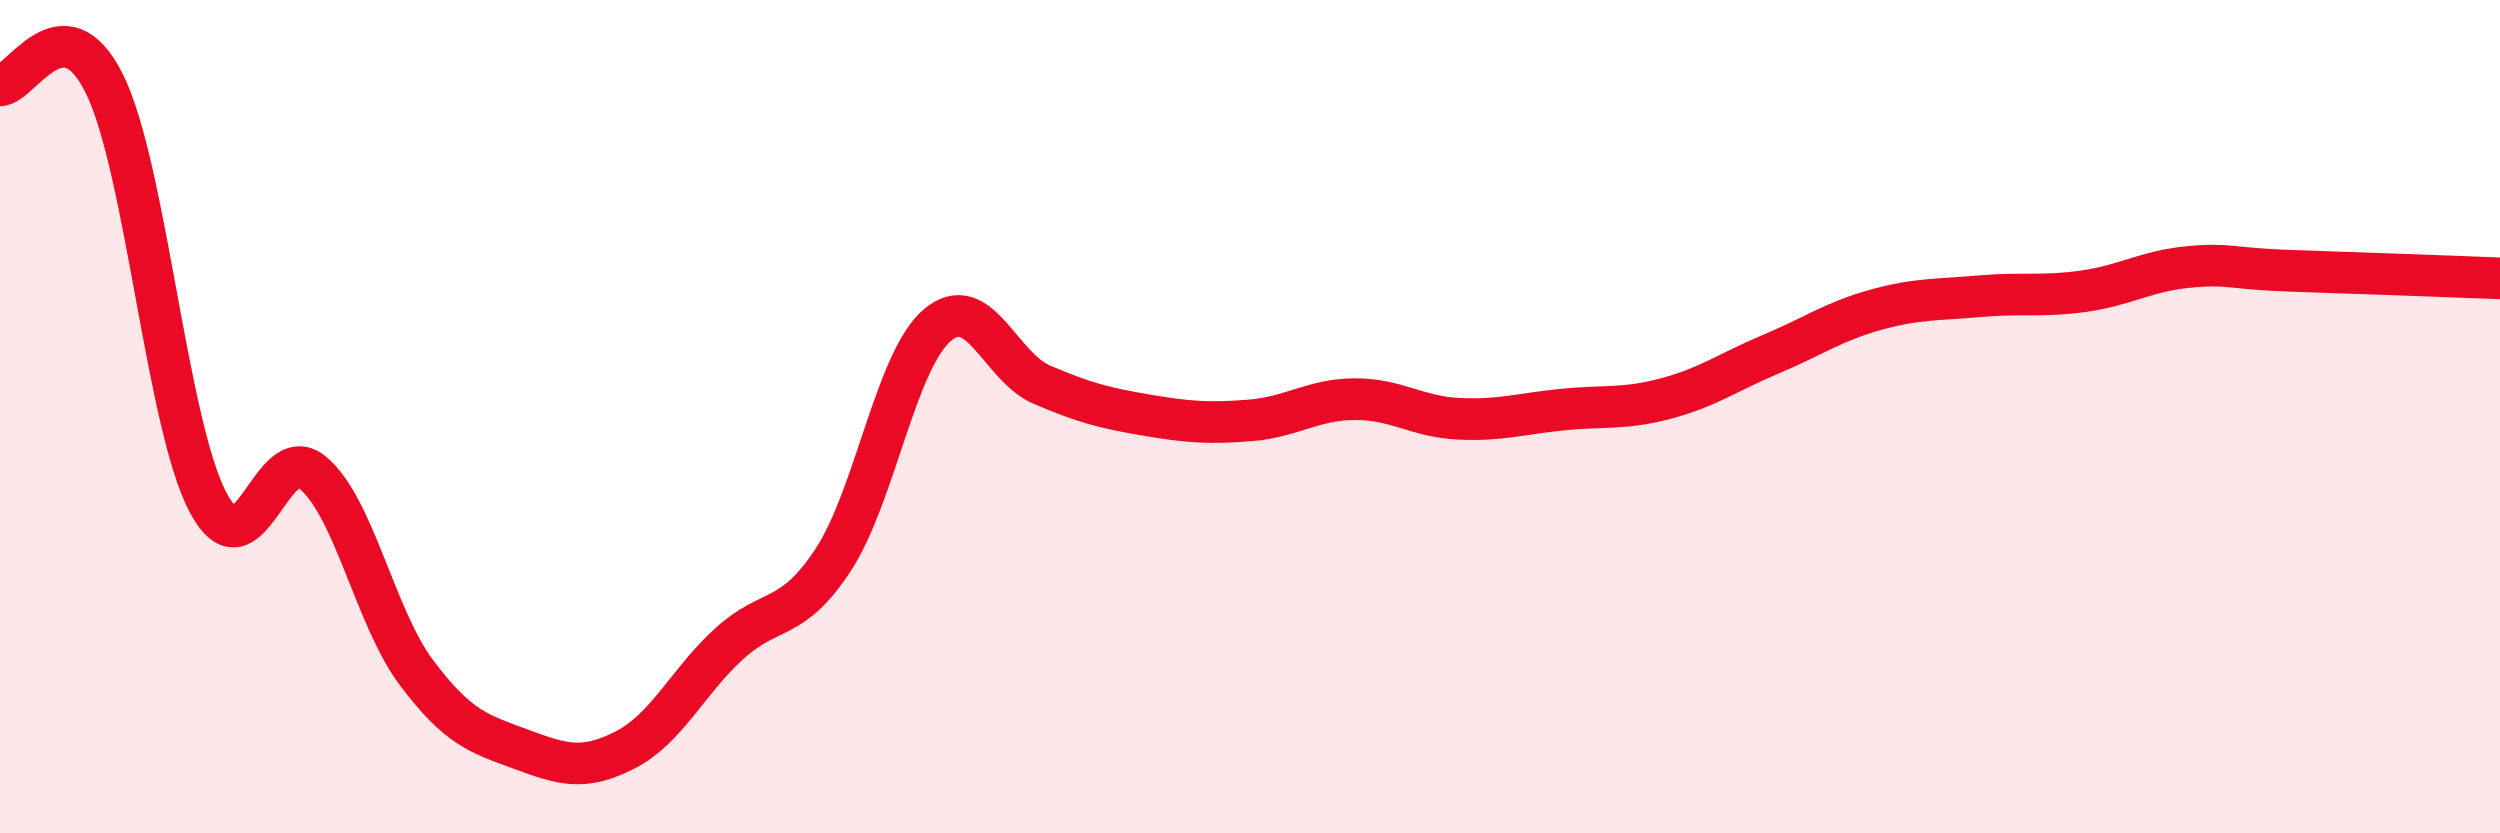 
    <svg width="60" height="20" viewBox="0 0 60 20" xmlns="http://www.w3.org/2000/svg">
      <path
        d="M 0,2.05 C 0.5,2.04 1.5,0 2.5,2 C 3.5,4 4,10.2 5,12.07 C 6,13.94 6.5,10.52 7.5,11.34 C 8.5,12.16 9,14.82 10,16.15 C 11,17.48 11.5,17.61 12.5,17.98 C 13.5,18.35 14,18.51 15,18 C 16,17.49 16.5,16.36 17.5,15.45 C 18.5,14.54 19,14.96 20,13.43 C 21,11.9 21.5,8.64 22.5,7.8 C 23.5,6.96 24,8.8 25,9.23 C 26,9.66 26.5,9.79 27.5,9.96 C 28.5,10.13 29,10.17 30,10.09 C 31,10.01 31.5,9.59 32.5,9.58 C 33.5,9.57 34,10 35,10.05 C 36,10.1 36.5,9.93 37.5,9.83 C 38.5,9.73 39,9.83 40,9.56 C 41,9.29 41.5,8.92 42.5,8.5 C 43.5,8.08 44,7.72 45,7.44 C 46,7.16 46.5,7.2 47.5,7.11 C 48.5,7.02 49,7.13 50,6.99 C 51,6.85 51.5,6.51 52.5,6.41 C 53.5,6.31 53.5,6.45 55,6.5 C 56.5,6.55 59,6.64 60,6.68L60 20L0 20Z"
        fill="#EB0A25"
        opacity="0.1"
        stroke-linecap="round"
        stroke-linejoin="round"
      />
      <path
        d="M 0,2.05 C 0.5,2.04 1.5,0 2.5,2 C 3.5,4 4,10.2 5,12.07 C 6,13.94 6.5,10.52 7.5,11.34 C 8.5,12.16 9,14.82 10,16.15 C 11,17.48 11.5,17.61 12.5,17.98 C 13.5,18.35 14,18.51 15,18 C 16,17.49 16.5,16.36 17.5,15.45 C 18.5,14.54 19,14.96 20,13.43 C 21,11.9 21.5,8.64 22.5,7.8 C 23.5,6.96 24,8.8 25,9.23 C 26,9.66 26.5,9.79 27.5,9.96 C 28.5,10.13 29,10.17 30,10.09 C 31,10.01 31.5,9.59 32.5,9.58 C 33.5,9.57 34,10 35,10.05 C 36,10.1 36.5,9.93 37.5,9.83 C 38.5,9.73 39,9.83 40,9.56 C 41,9.29 41.5,8.92 42.5,8.5 C 43.5,8.08 44,7.72 45,7.44 C 46,7.16 46.5,7.2 47.5,7.11 C 48.5,7.02 49,7.13 50,6.99 C 51,6.85 51.5,6.51 52.5,6.41 C 53.5,6.31 53.5,6.45 55,6.5 C 56.5,6.55 59,6.64 60,6.68"
        stroke="#EB0A25"
        stroke-width="1"
        fill="none"
        stroke-linecap="round"
        stroke-linejoin="round"
      />
    </svg>
  